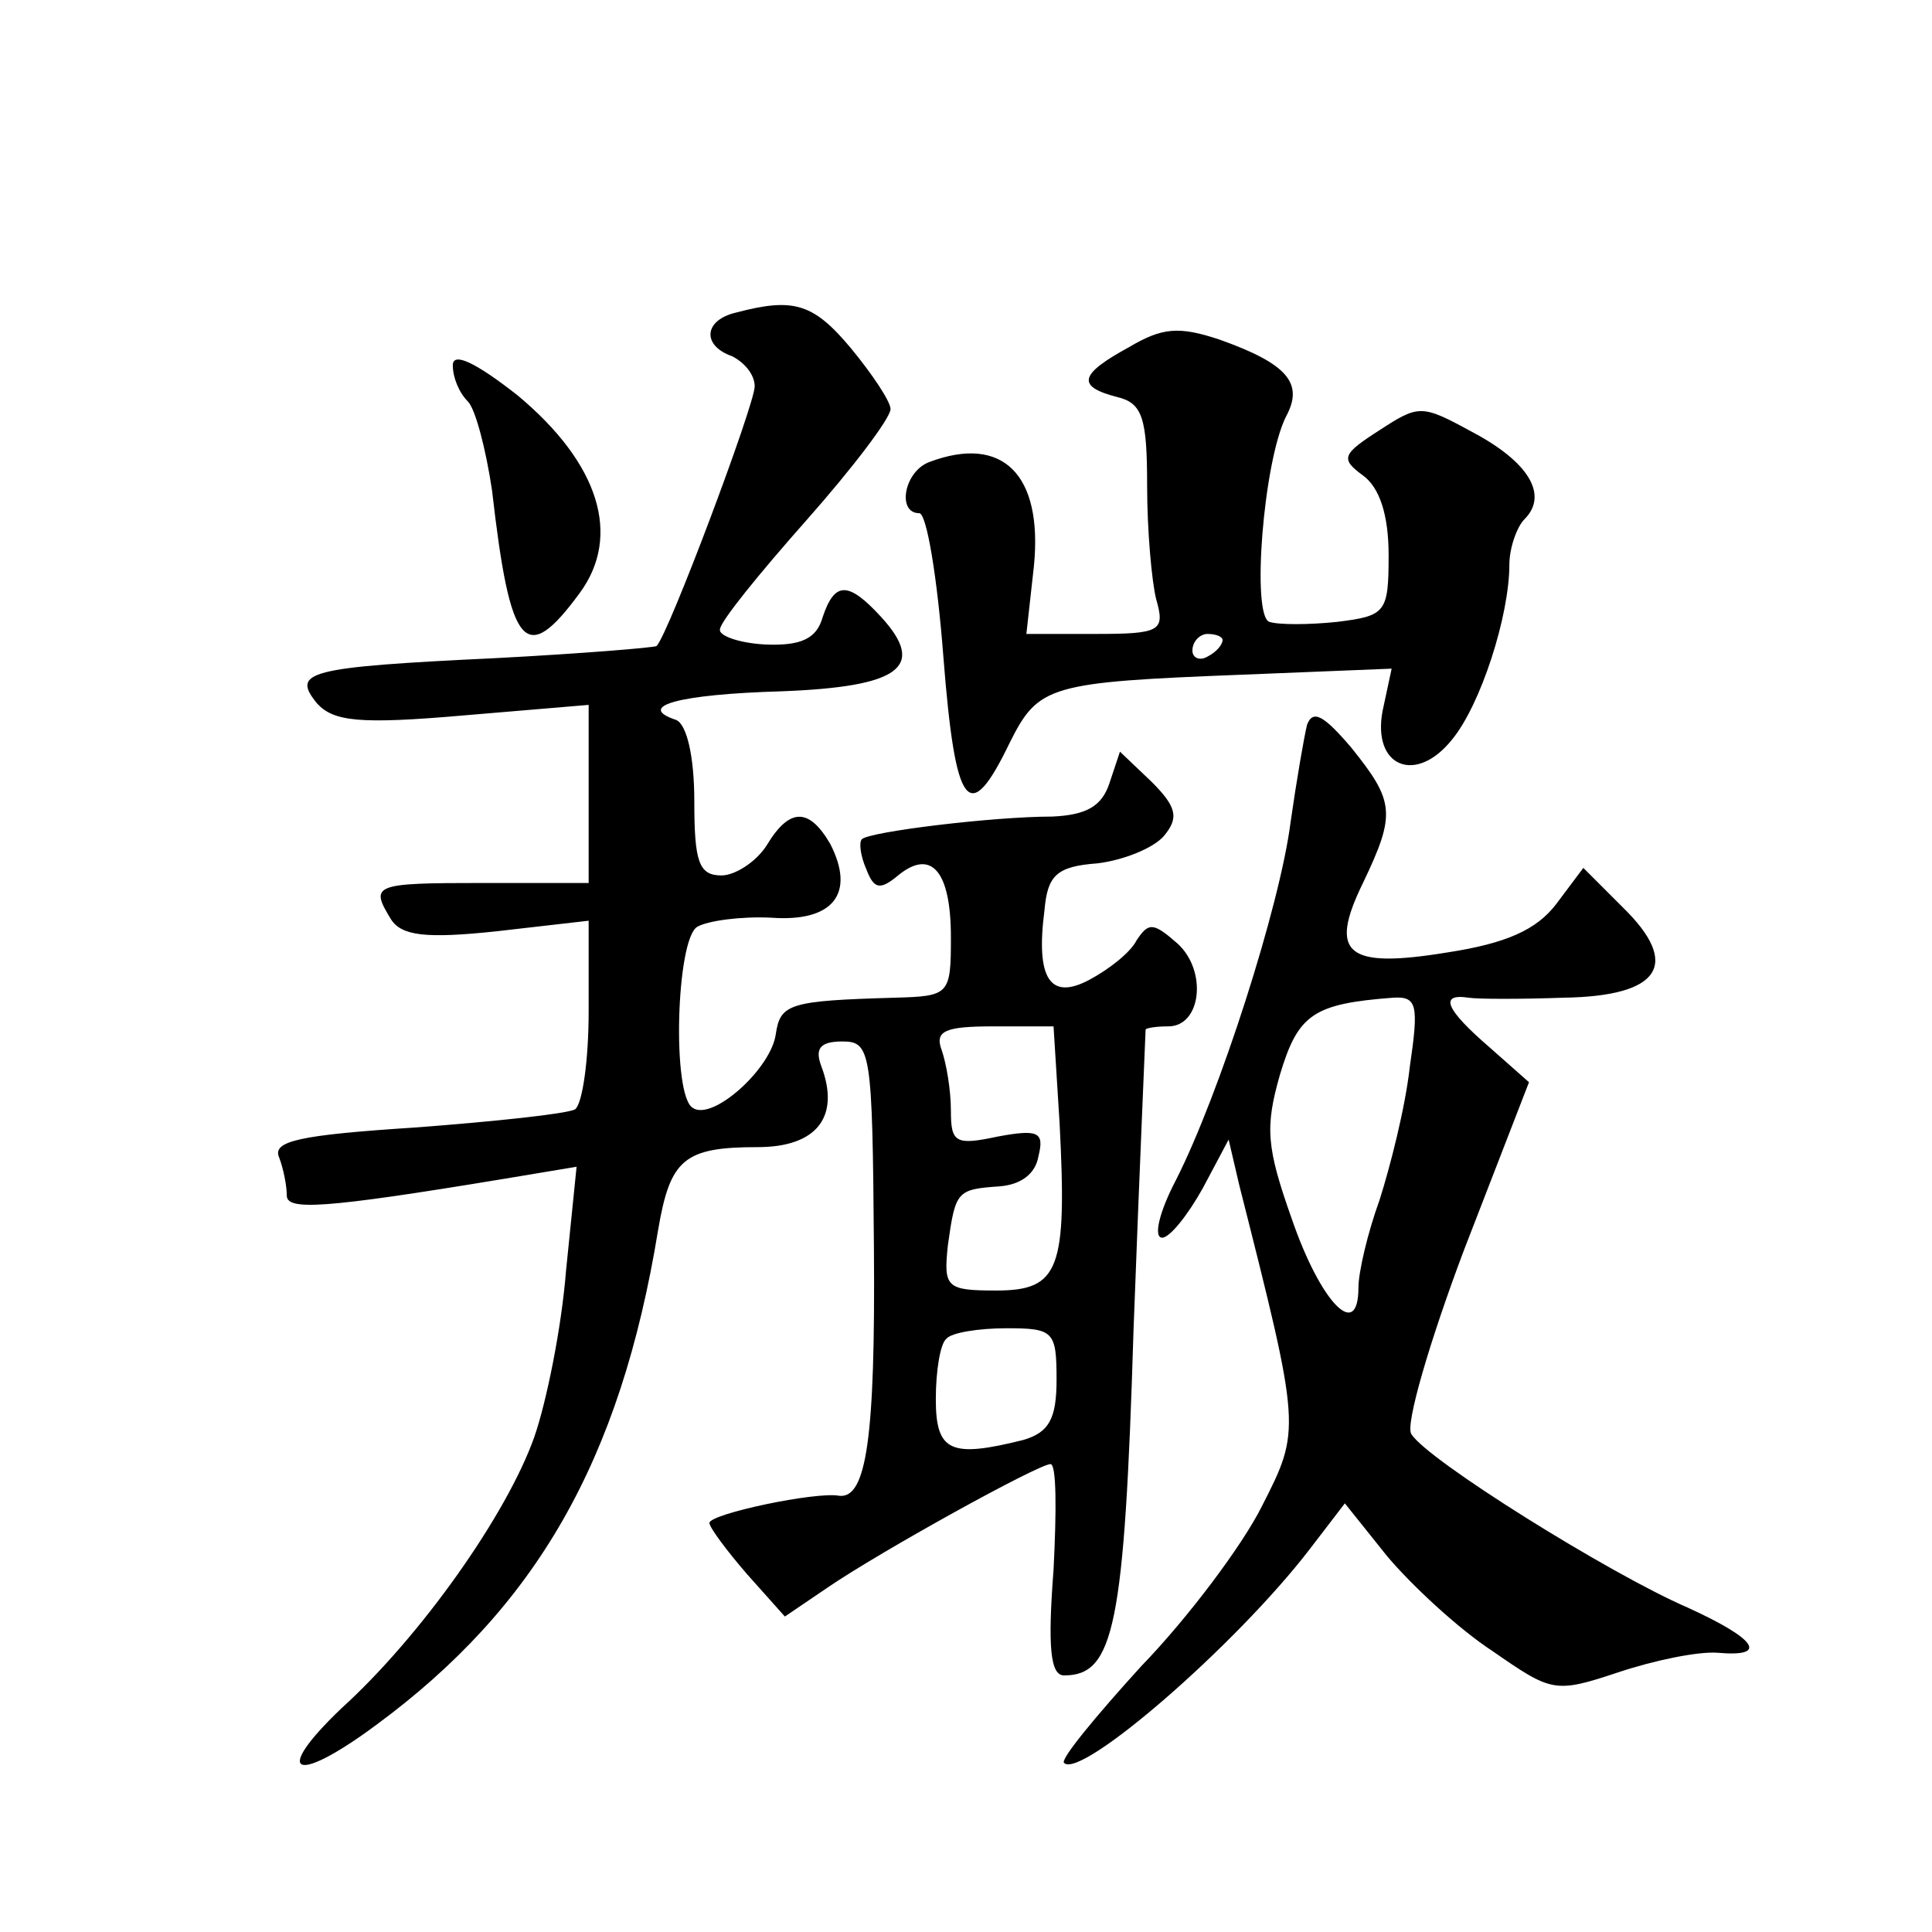 <?xml version="1.0" standalone="no"?>
<!DOCTYPE svg PUBLIC "-//W3C//DTD SVG 20010904//EN"
 "http://www.w3.org/TR/2001/REC-SVG-20010904/DTD/svg10.dtd">
<svg version="1.0" xmlns="http://www.w3.org/2000/svg"
 width="128pt" height="128pt" viewBox="0 0 128 128"
 preserveAspectRatio="xMidYMid meet">
<g transform="translate(0,128) scale(0.1,-0.1)"
fill="#0" stroke="none">
<path d="M488 1073 c-22 -5 -23 -22 -3 -29 8 -4 15 -12 15 -20 0 -12 -57 -164 -65
-172 -1 -1 -49 -5 -106 -8 -126 -6 -136 -9 -119 -30 11 -12 28 -14 97 -8 l83 7
0 -59 0 -59 -70 0 c-73 0 -75 -1 -61 -24 7 -11 23 -13 70 -8 l61 7 0 -60 c0 -32
-4 -61 -9 -65 -6 -3 -53 -8 -106 -12 -77 -5 -95 -9 -90 -20 3 -8 5 -19 5 -25 0
-10 23 -9 144 11 l48 8 -7 -69 c-3 -38 -13 -87 -21 -110 -18 -51 -75 -132 -128
-180 -46 -44 -31 -51 23 -11 106 78 162 175 187 328 8 47 17 55 66 55 39 0 55 20
42 54 -4 11 -1 16 14 16 19 0 20 -6 21 -137 1 -126 -5 -166 -23 -164 -15 3 -86
-12 -86 -18 0 -3 12 -19 25 -34 l25 -28 28 19 c35 24 140 82 148 82 4 0 4 -31 2
-70 -4 -52 -2 -70 7 -70 33 0 40 32 46 229 4 108 8 197 8 199 1 1 7 2 15 2 22 0
26 37 6 55 -16 14 -19 14 -27 2 -4 -8 -18 -19 -31 -26 -26 -14 -36 0 -30 46 2 23
8 29 35 31 17 2 37 10 44 18 10 12 9 19 -8 36 l-21 20 -7 -21 c-5 -15 -15 -21 -38
-22 -39 0 -121 -10 -126 -15 -2 -2 -1 -11 3 -20 5 -13 9 -14 21 -4 22 18 35 3 35
-41 0 -38 -1 -39 -37 -40 -70 -2 -76 -4 -79 -24 -3 -23 -42 -58 -55 -49 -14 8 -11
112 3 120 7 4 29 7 49 6 41 -3 56 16 39 49 -14 24 -27 24 -42 -1 -7 -11 -21 -20
-30 -20 -15 0 -18 9 -18 49 0 30 -5 51 -12 54 -27 9 1 17 70 19 78 3 96 16 66 49
-22 24 -31 24 -39 0 -4 -14 -14 -19 -38 -18 -18 1 -31 6 -30 10 0 5 26 37 57 72
31 35 56 68 56 74 0 5 -12 23 -26 40 -25 30 -38 34 -76 24z m214 -537 c5 -97 0
-111 -42 -111 -33 0 -35 2 -32 30 5 36 6 37 34 39 14 1 24 8 26 20 4 16 0 18 -27
13 -28 -6 -31 -4 -31 17 0 14 -3 31 -6 40 -5 13 2 16 34 16 l40 0 4 -64z m-2 -170
c0 -26 -5 -35 -22 -40 -48 -12 -58 -8 -58 27 0 19 3 37 7 40 3 4 21 7 40 7 31 0
33 -2 33 -34z M748 1050 c-33 -18 -35 -26 -8 -33 17 -4 20 -14 20 -59 0 -29 3 -63
6 -75 6 -21 3 -23 -40 -23 l-46 0 5 45 c6 61 -21 87 -69 69 -17 -6 -22 -34 -7 -34
5 0 12 -43 16 -95 8 -102 17 -113 44 -57 19 38 26 40 154 45 l99 4 -6 -28 c-7 -37
22 -49 46 -19 19 23 38 82 38 116 0 11 5 25 10 30 16 16 3 38 -35 58 -33 18 -35
18 -61 1 -25 -16 -26 -19 -11 -30 11 -8 17 -26 17 -53 0 -38 -2 -40 -34 -44 -19
-2 -39 -2 -45 0 -12 4 -4 106 11 136 12 22 1 35 -44 51 -27 9 -38 8 -60 -5z m62
-194 c0 -3 -4 -8 -10 -11 -5 -3 -10 -1 -10 4 0 6 5 11 10 11 6 0 10 -2 10 -4z M300
1038 c0 -8 4 -18 10 -24 5 -5 12 -32 16 -59 12 -105 22 -117 58 -68 28 38 13 86
-41 131 -28 22 -43 29 -43 20z M866 800 c-2 -8 -7 -37 -11 -65 -7 -55 -47 -180
-76 -237 -11 -21 -15 -38 -9 -38 5 0 17 15 27 33 l17 32 7 -30 c41 -162 41 -162
15 -213 -13 -26 -49 -74 -80 -106 -30 -33 -54 -62 -51 -64 11 -11 114 78 163 142
l23 30 28 -35 c16 -19 47 -48 70 -63 39 -27 41 -28 83 -14 24 8 53 14 66 13 34
-3 26 9 -20 30 -51 22 -173 98 -183 115 -4 6 12 61 35 122 l43 111 -26 23 c-29
25 -34 36 -14 33 6 -1 35 -1 63 0 64 1 78 22 39 60 l-26 26 -18 -24 c-13 -17 -33
-26 -72 -32 -67 -11 -79 -1 -56 46 22 46 21 54 -8 90 -18 21 -25 25 -29 15z m68
-227 c-3 -27 -13 -66 -20 -88 -8 -22 -14 -48 -14 -58 0 -36 -25 -10 -44 45 -17
48 -18 61 -8 96 12 40 22 47 75 51 16 1 17 -5 11 -46z"/>
</g>
</svg>
